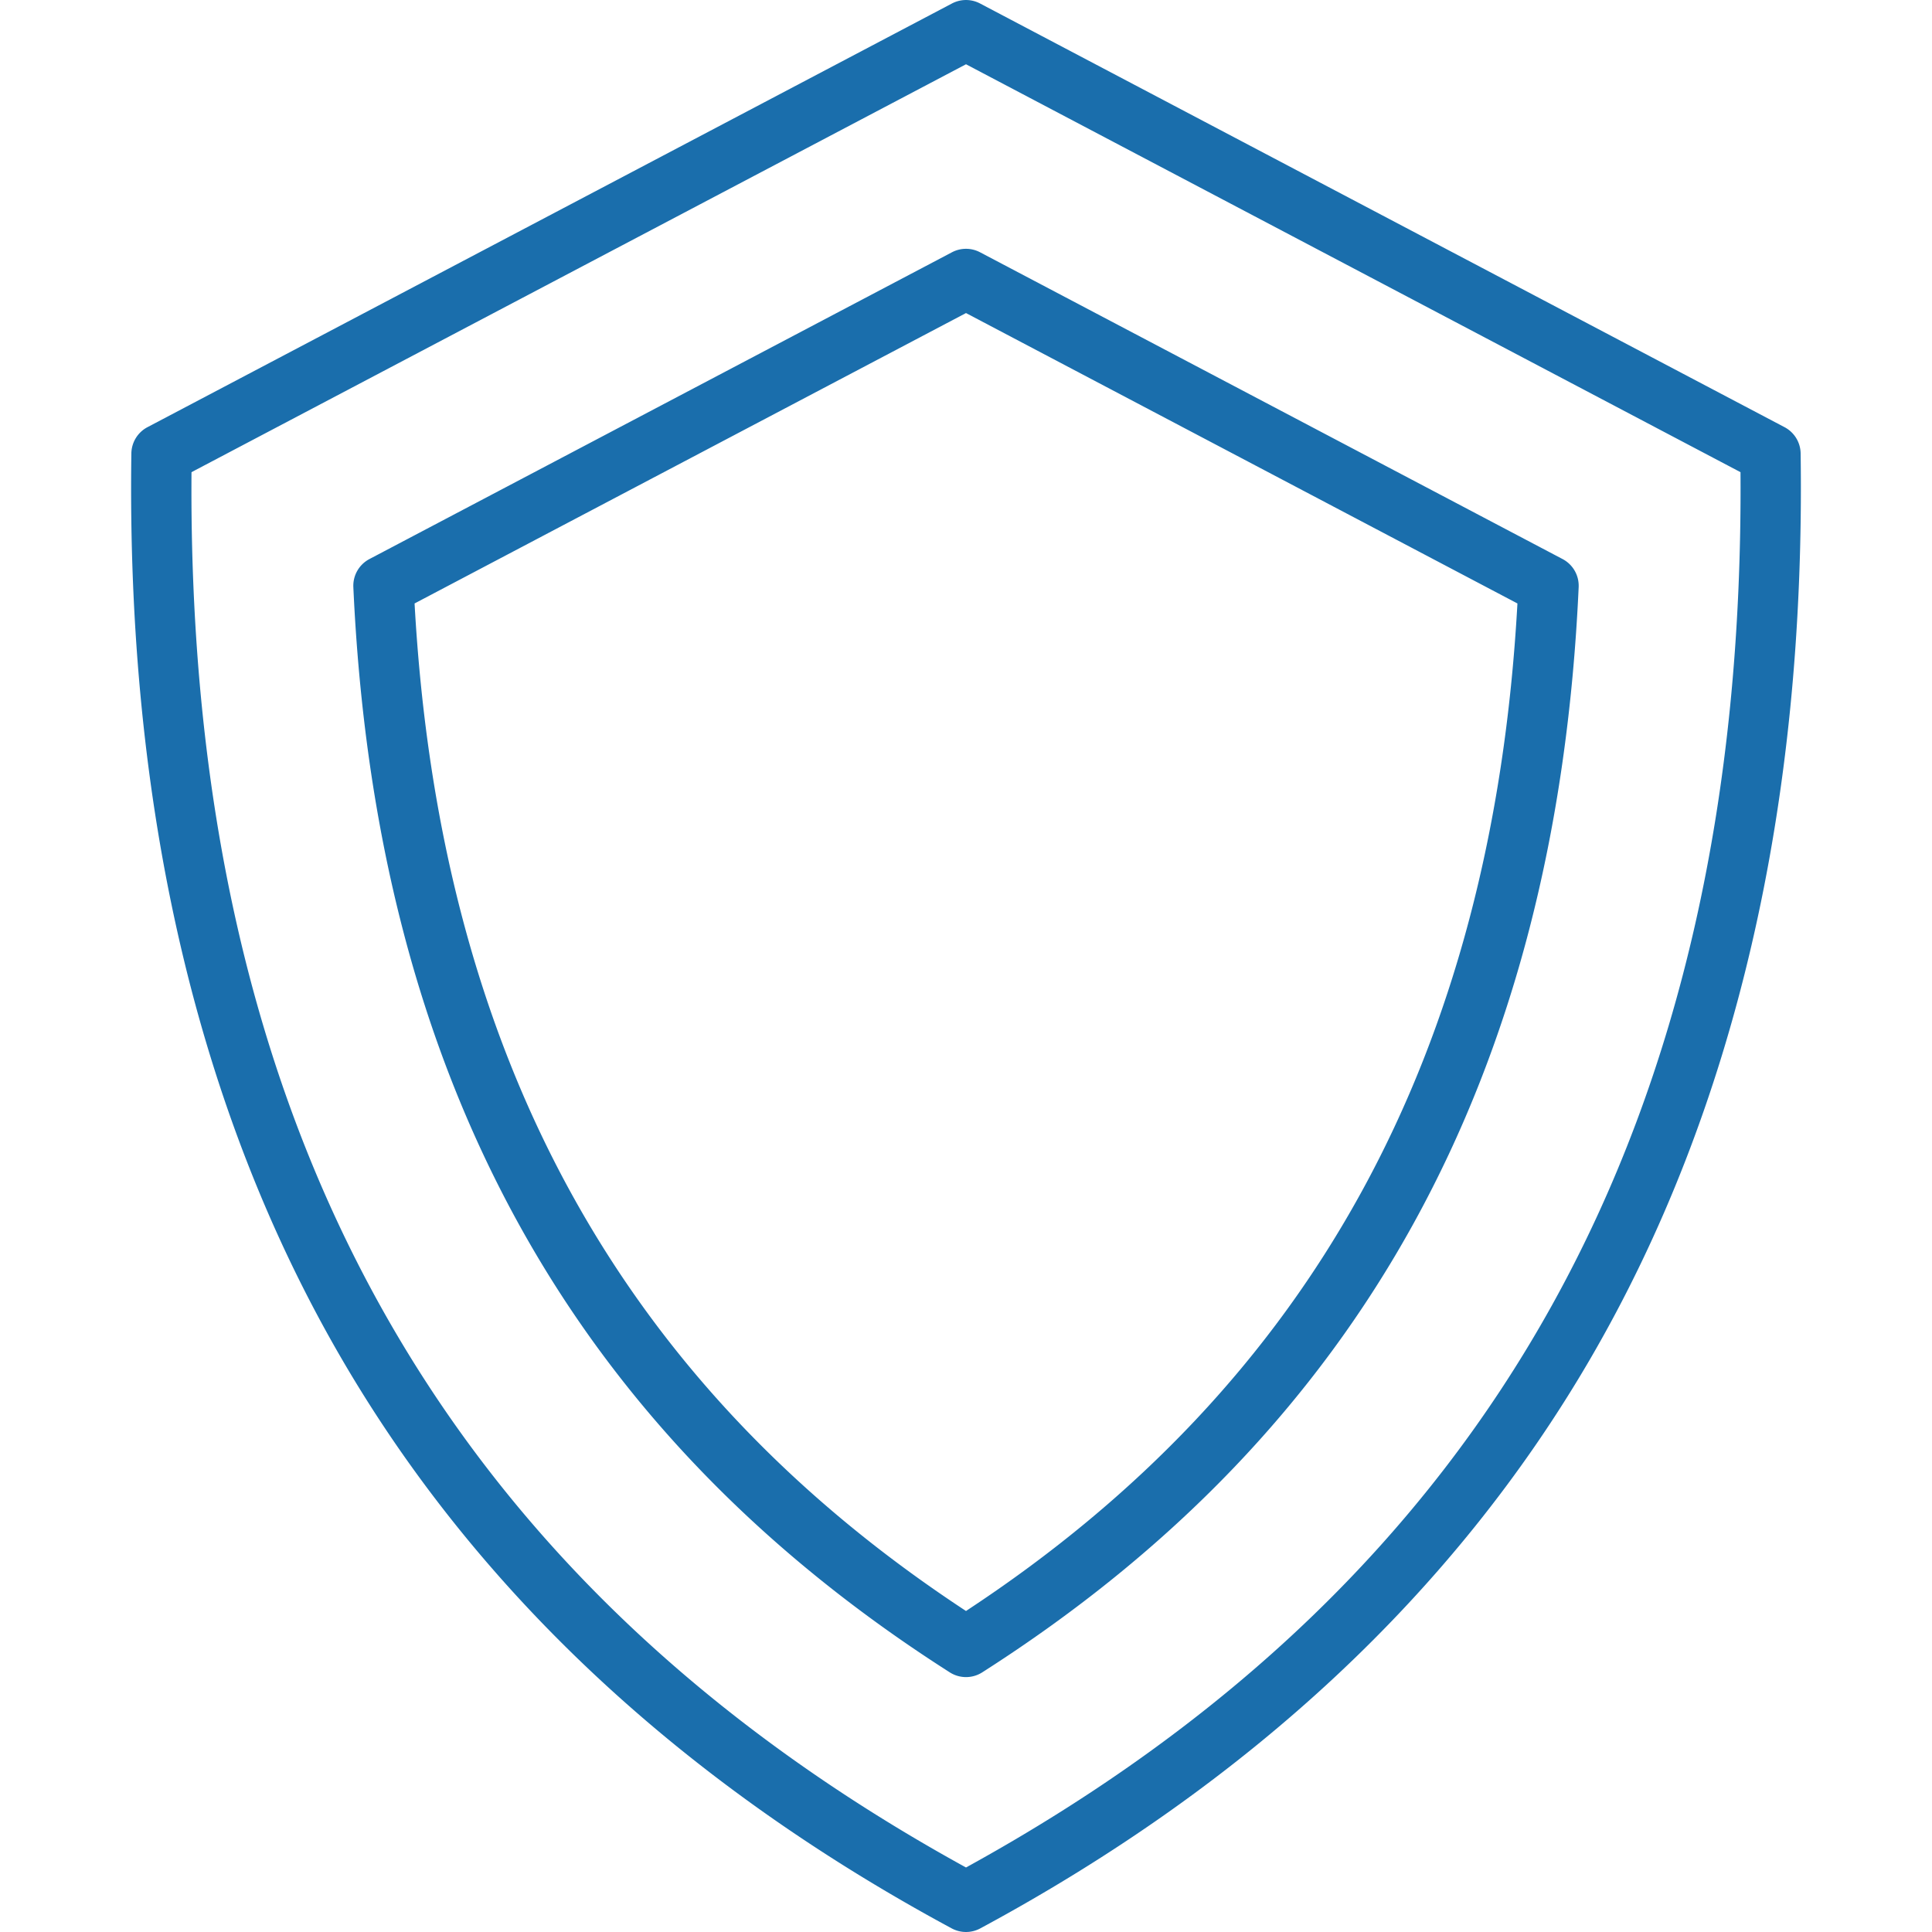 <?xml version="1.0" encoding="UTF-8"?> <svg xmlns="http://www.w3.org/2000/svg" xml:space="preserve" width="512" height="512" style="enable-background:new 0 0 512 512" viewBox="0 0 512 512"> <path fill="#1a6eac" d="M477.188 120.164a7.996 7.996 0 0 0-4.269-6.96L259.726.925a7.986 7.986 0 0 0-7.449 0L39.082 113.204a7.994 7.994 0 0 0-4.269 6.959c-1.334 93.437 17.443 174.205 55.81 240.062 35.914 61.648 90.279 112.39 161.586 150.815a7.986 7.986 0 0 0 7.584 0c71.301-38.423 125.663-89.164 161.575-150.815 38.36-65.851 57.14-146.62 55.82-240.061zM256.001 494.902C116.704 418.337 49.528 297.309 50.749 125.129L256.001 17.031l205.25 108.098c1.197 172.194-65.979 293.221-205.25 369.773zM414.1 148.155 259.726 66.857a7.997 7.997 0 0 0-7.449 0L97.902 148.155a7.996 7.996 0 0 0-4.261 7.436c5.878 129.408 57.58 223.483 158.061 287.601a7.988 7.988 0 0 0 8.601 0c100.48-64.137 152.182-158.211 158.059-287.601a7.999 7.999 0 0 0-4.262-7.436zM256 426.93c-91.66-60.202-139.511-147.637-146.134-267.008l146.135-76.958 146.134 76.958C395.513 279.277 347.661 366.712 256 426.93z" data-original="#000000"></path> </svg> 